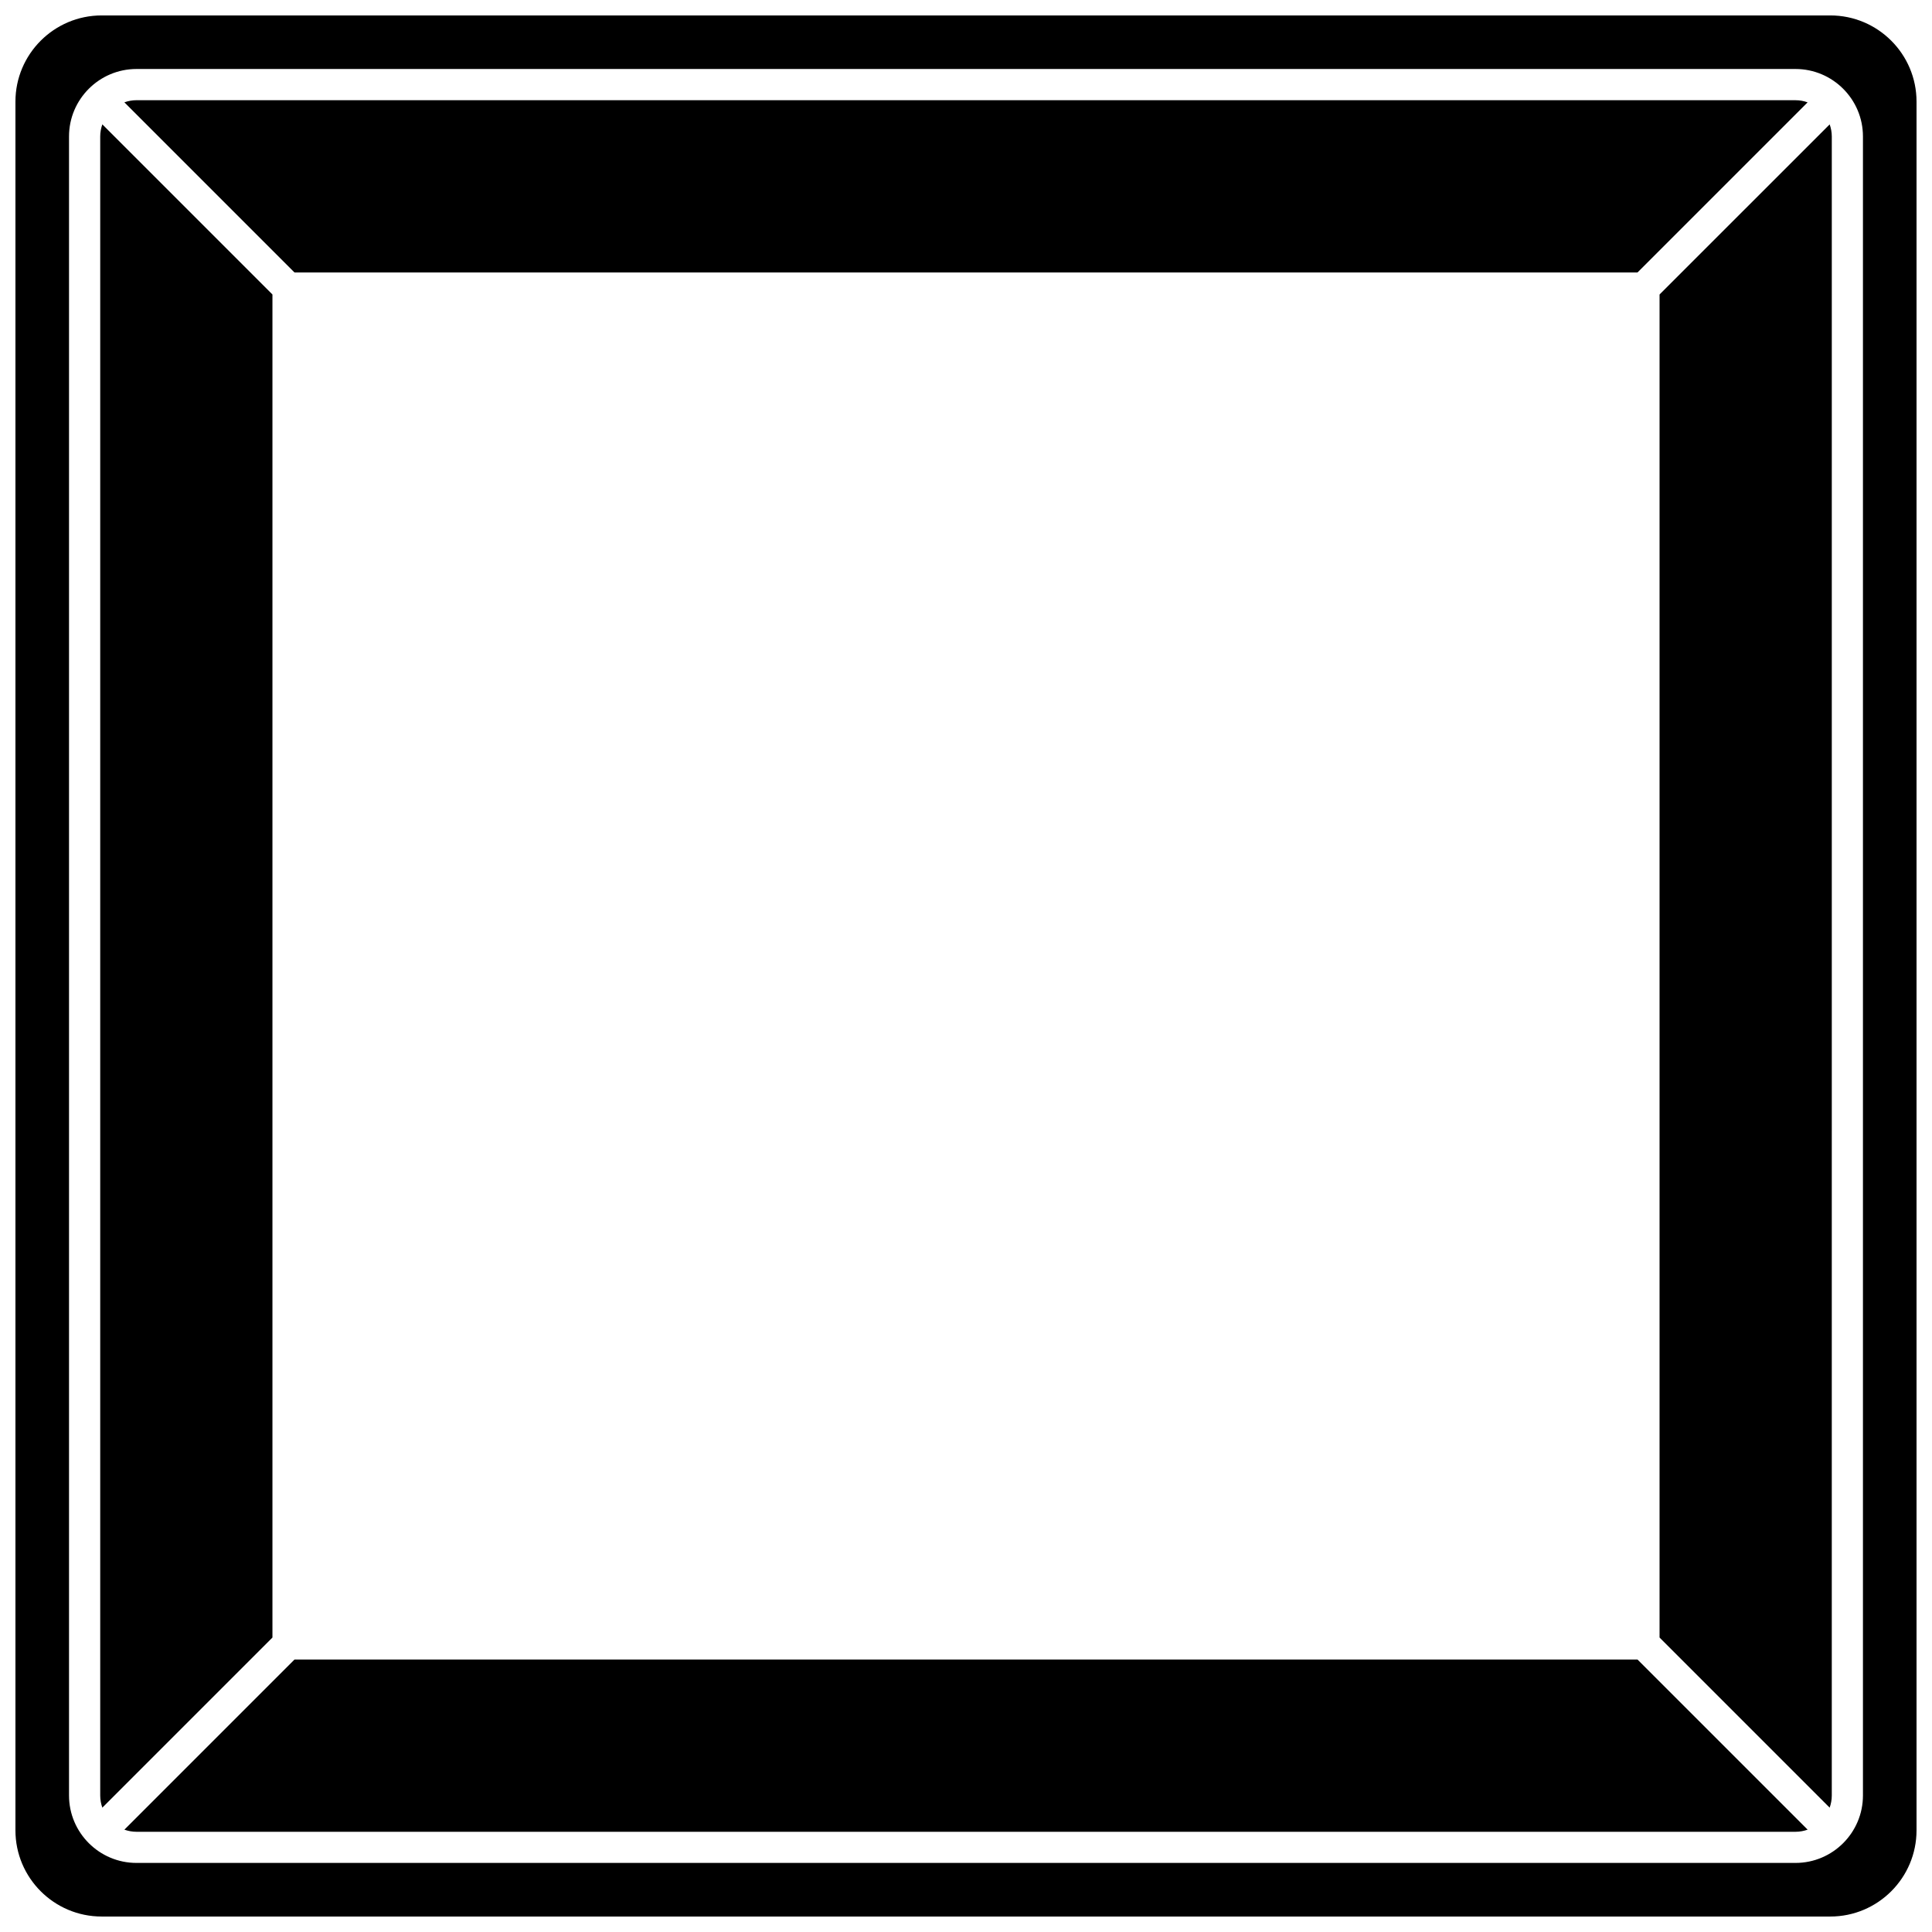 <?xml version="1.0" encoding="UTF-8"?>
<!-- Uploaded to: ICON Repo, www.svgrepo.com, Generator: ICON Repo Mixer Tools -->
<svg width="800px" height="800px" version="1.1" viewBox="144 144 512 512" xmlns="http://www.w3.org/2000/svg">
 <defs>
  <clipPath id="a">
   <path d="m148.09 148.09h503.81v503.81h-503.81z"/>
  </clipPath>
 </defs>
 <path d="m216.2 222.04-45.078-45.078c-0.359 1.008-0.562 2.086-0.562 3.211v439.66c0 1.129 0.207 2.207 0.562 3.211l45.078-45.078z"/>
 <path d="m577.96 216.2 45.078-45.078c-1.008-0.359-2.086-0.562-3.211-0.562l-439.66-0.004c-1.129 0-2.207 0.207-3.211 0.562l45.078 45.078z"/>
 <path d="m583.8 222.04v355.93l45.078 45.078c0.359-1.008 0.562-2.086 0.562-3.211l0.004-439.66c0-1.129-0.207-2.207-0.562-3.211z"/>
 <path d="m222.04 583.8-45.078 45.078c1.008 0.359 2.086 0.562 3.211 0.562h439.66c1.129 0 2.207-0.207 3.211-0.562l-45.078-45.078z"/>
 <g clip-path="url(#a)">
  <path d="m629.06 148.09h-458.13c-12.594 0-22.84 10.246-22.84 22.84v458.13c0 12.594 10.246 22.84 22.84 22.84h458.13c12.594 0 22.84-10.246 22.84-22.84v-458.13c0-12.594-10.246-22.84-22.84-22.84zm8.641 471.73c0 9.855-8.02 17.875-17.875 17.875h-439.66c-9.855 0-17.875-8.02-17.875-17.875v-439.66c0-9.855 8.02-17.875 17.875-17.875h439.66c9.855 0 17.875 8.02 17.875 17.875z"/>
 </g>
</svg>
